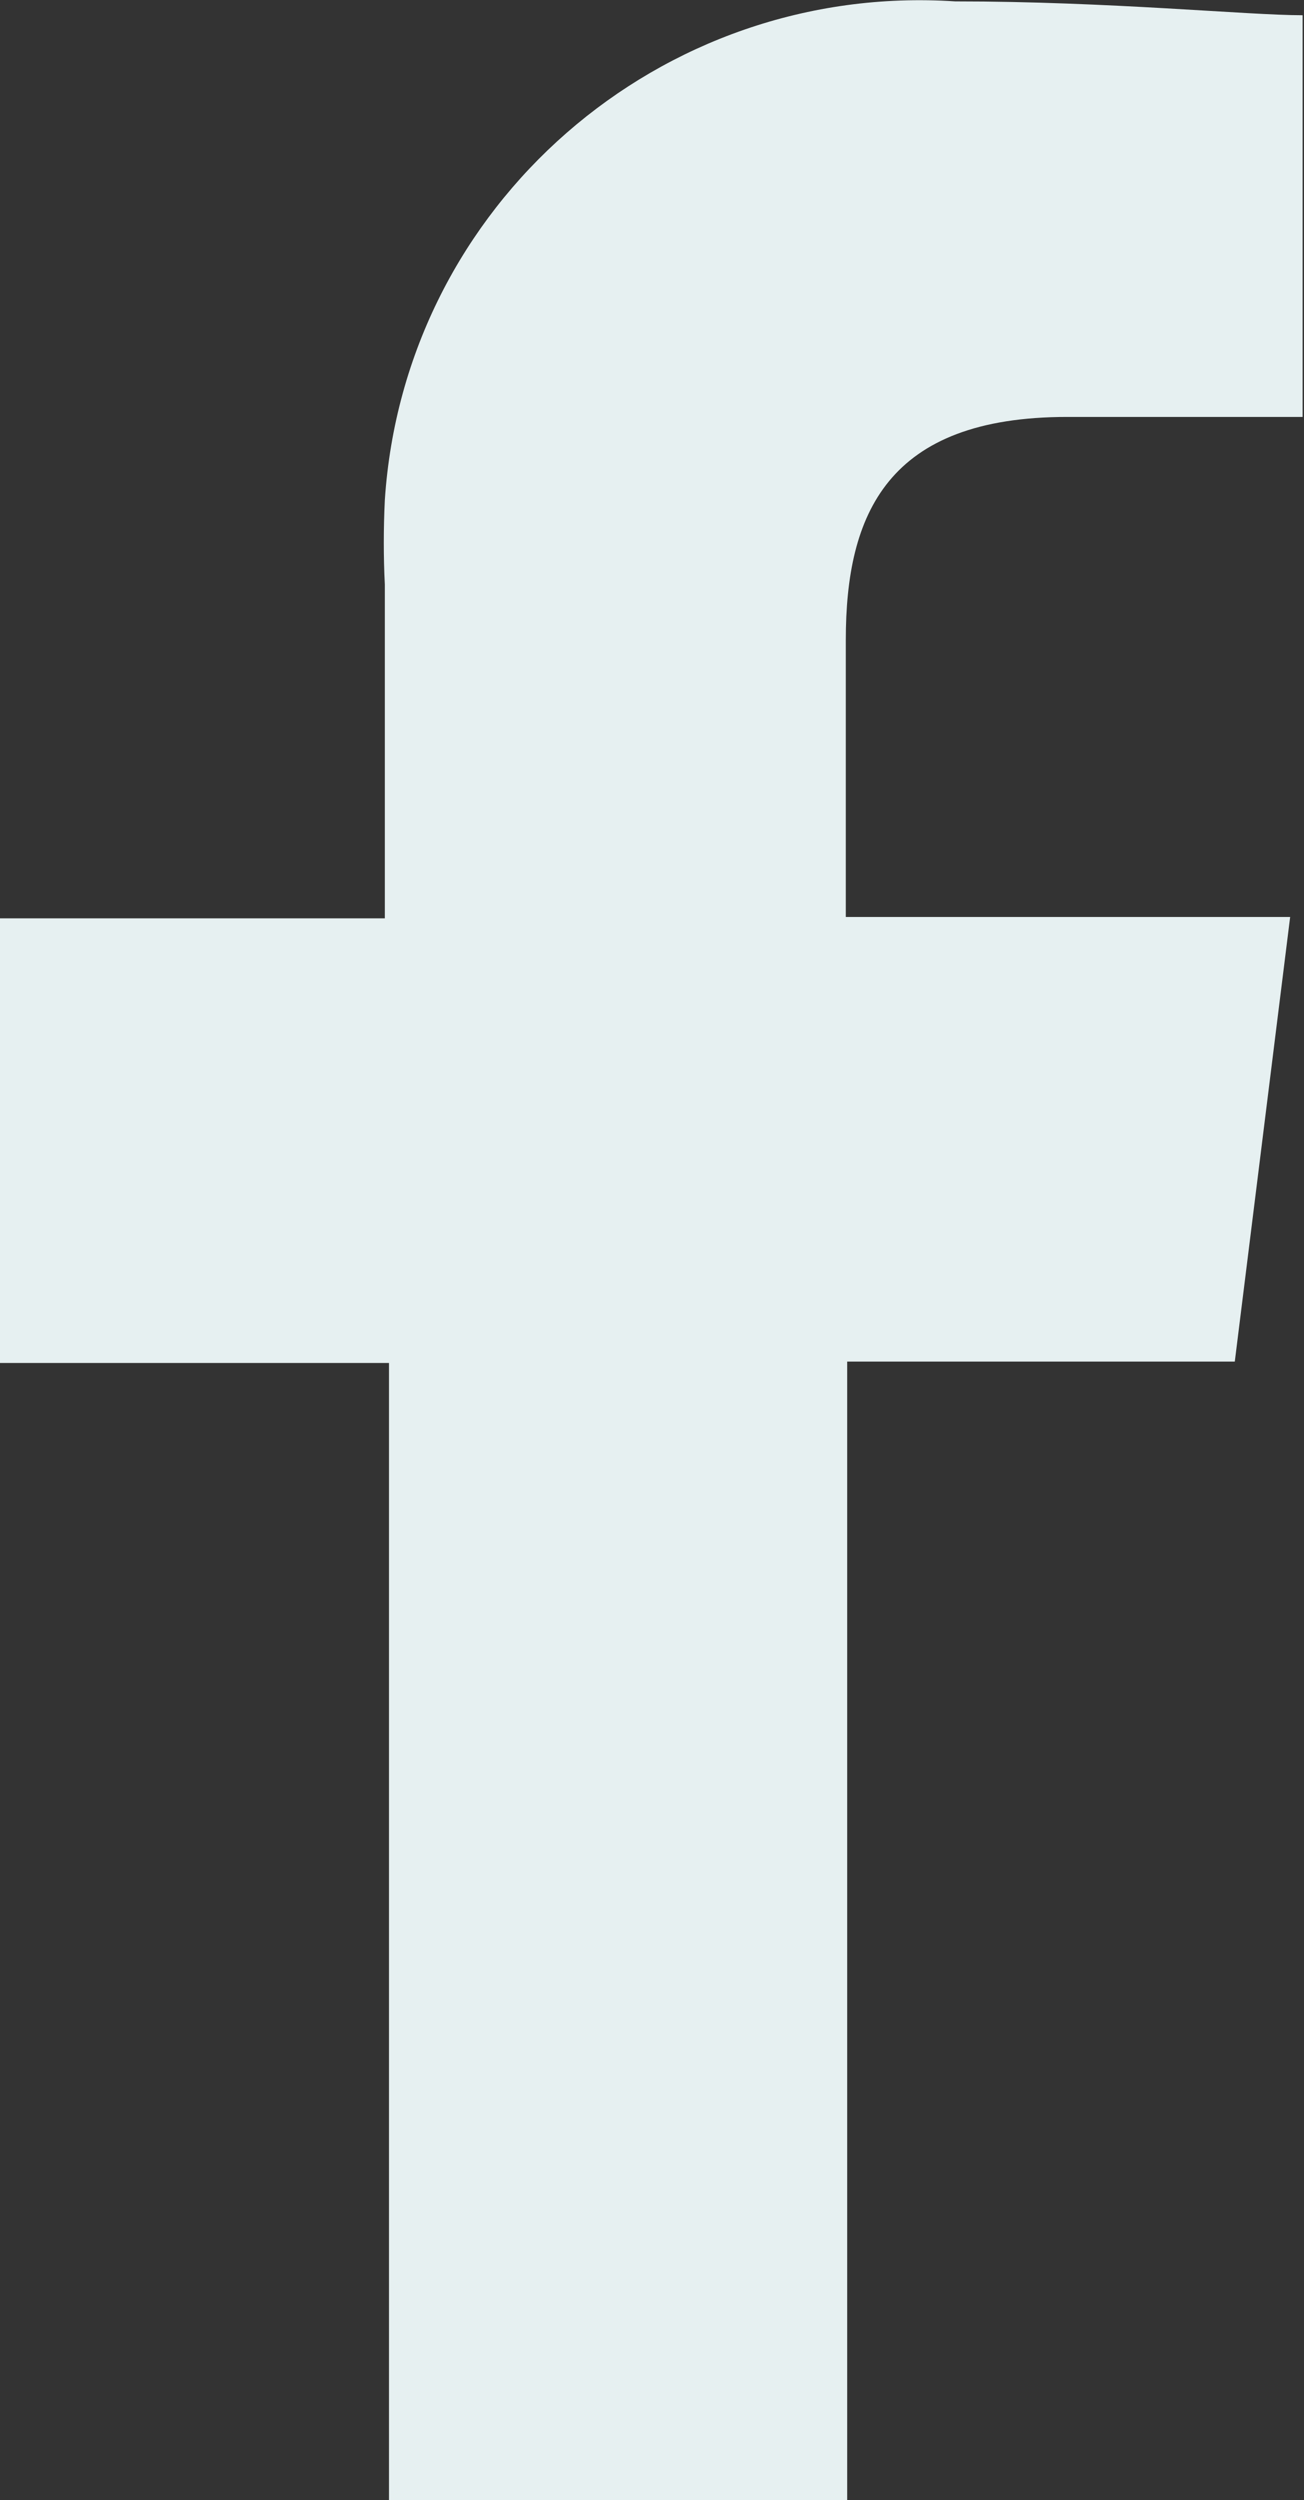 <?xml version="1.0" encoding="UTF-8"?> <svg xmlns="http://www.w3.org/2000/svg" id="_レイヤー_2" data-name="レイヤー 2" width="9.42" height="18.05" viewBox="0 0 9.42 18.05"><rect x="0" y="0" width="9.42" height="18.05" fill="#333333" stroke="none"/><g id="_レイヤー_1-2" data-name="レイヤー 1"><path id="_パス_964" data-name="パス 964" d="M6.12,18.05v-8.22h2.8l.4-3.21h-3.21v-2c0-.91.3-1.61,1.6-1.61h1.7V.11c-.4,0-1.4-.1-2.51-.1-2.13-.14-3.98,1.47-4.12,3.6-.01.21-.01.41,0,.61v2.41H0v3.21h2.81v8.22h3.31Z" fill="#e6f0f1" fill-rule="evenodd"></path></g></svg> 
